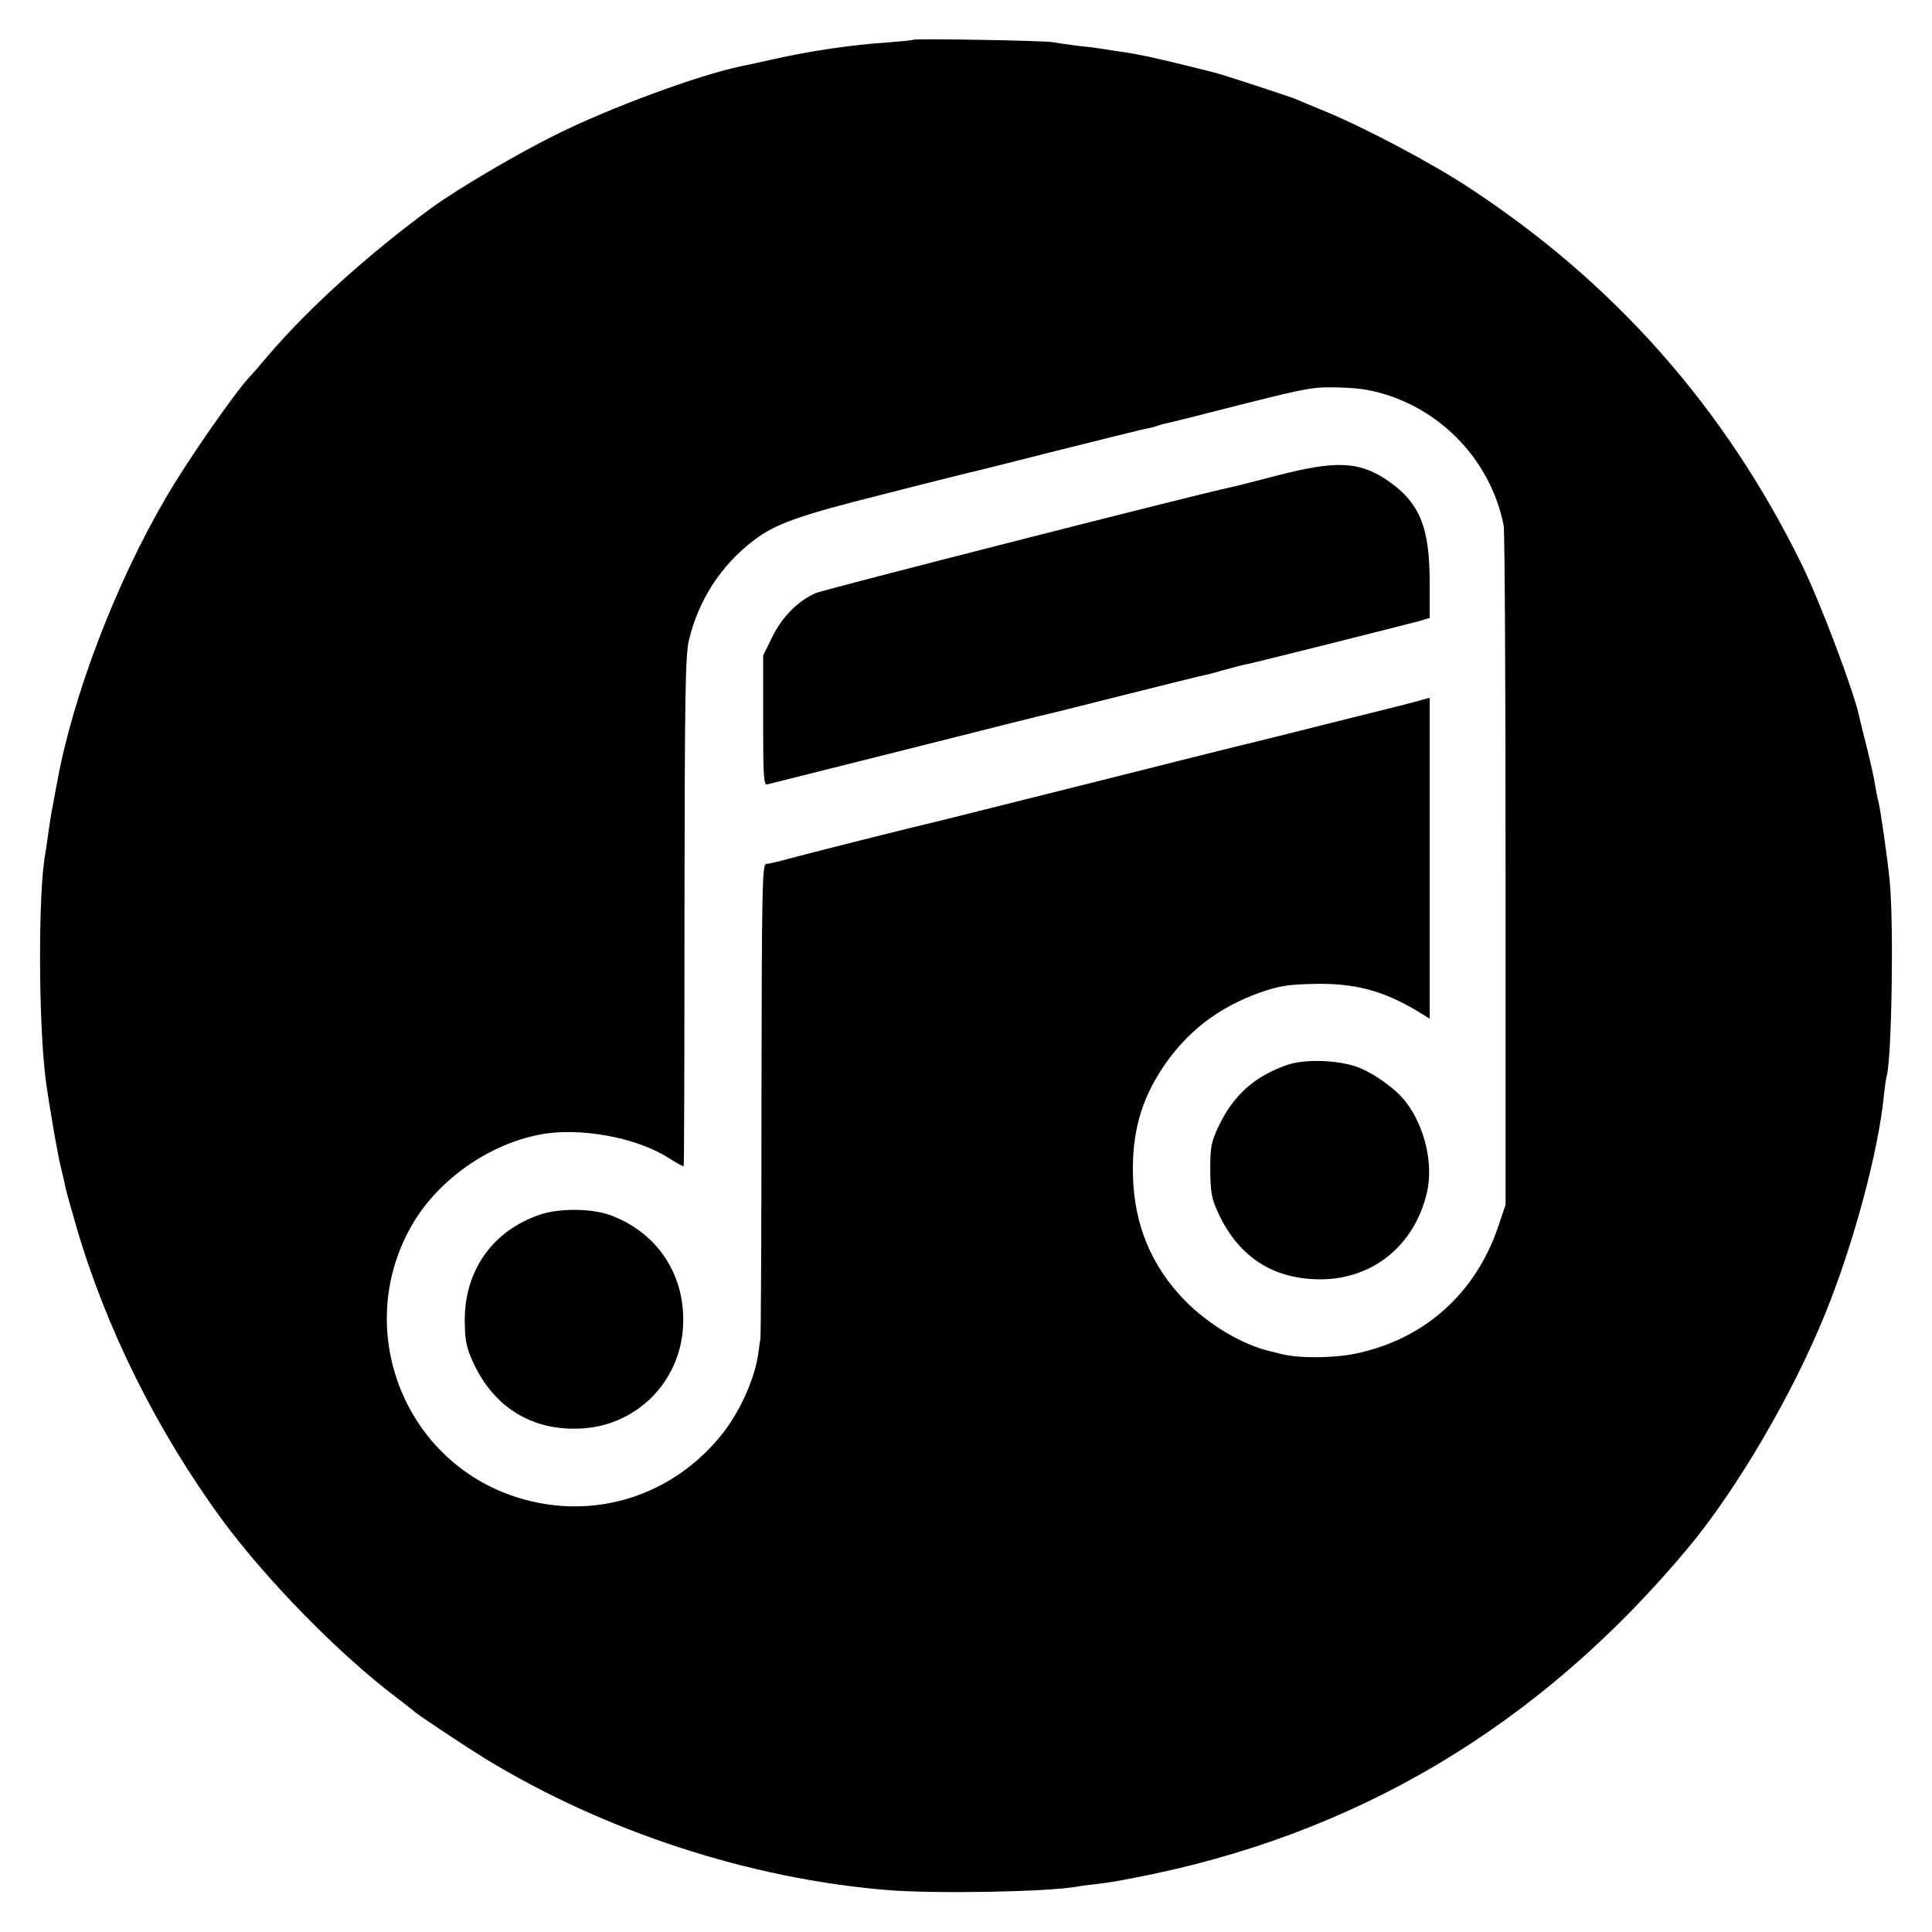 <?xml version="1.0" standalone="no"?>
<!DOCTYPE svg PUBLIC "-//W3C//DTD SVG 20010904//EN"
 "http://www.w3.org/TR/2001/REC-SVG-20010904/DTD/svg10.dtd">
<svg version="1.0" xmlns="http://www.w3.org/2000/svg"
 width="700pt" height="700pt" viewBox="0 0 700 700"
 preserveAspectRatio="xMidYMid meet">
<g transform="translate(0,700) scale(0.1,-0.1)"
fill="#000000" stroke="none">
<path d="M3309 6856 c-2 -2 -45 -6 -95 -10 -124 -8 -276 -30 -414 -61 -41 -9
-93 -21 -115 -25 -157 -33 -471 -149 -667 -246 -144 -71 -356 -196 -453 -266
-230 -169 -446 -363 -595 -538 -30 -36 -60 -70 -67 -77 -57 -62 -223 -301
-300 -433 -183 -311 -341 -725 -397 -1040 -3 -14 -9 -47 -14 -75 -6 -27 -13
-74 -17 -104 -4 -30 -9 -63 -11 -75 -26 -138 -25 -615 2 -821 11 -83 45 -282
56 -320 5 -22 12 -50 14 -62 2 -12 20 -77 40 -145 107 -369 293 -743 530
-1066 160 -217 422 -485 630 -642 32 -25 61 -47 64 -50 10 -11 187 -128 255
-170 433 -265 959 -437 1460 -478 171 -14 574 -7 685 12 14 3 48 7 75 10 47 6
62 8 128 21 806 153 1476 551 2016 1200 176 212 377 556 494 845 103 253 193
589 213 793 3 29 7 58 9 65 19 55 27 550 12 707 -8 86 -35 270 -42 295 -3 8
-7 33 -11 55 -3 22 -17 85 -31 140 -14 55 -26 105 -27 110 -18 87 -141 414
-208 550 -279 569 -682 1024 -1213 1370 -133 87 -372 213 -510 270 -49 20 -99
41 -110 46 -19 8 -208 70 -270 89 -43 13 -222 56 -270 66 -22 4 -42 8 -45 9
-3 1 -32 5 -65 10 -33 5 -62 10 -65 10 -3 1 -36 5 -75 9 -38 5 -79 11 -90 13
-25 6 -500 14 -506 9z m1726 -1290 c211 -72 369 -251 413 -469 4 -18 7 -579 7
-1247 l0 -1215 -27 -80 c-83 -244 -270 -409 -519 -460 -80 -16 -203 -17 -266
-1 -13 3 -31 8 -40 10 -101 23 -225 97 -310 184 -122 125 -184 276 -188 453
-4 154 29 272 108 391 86 129 200 217 350 271 69 24 100 30 194 32 150 4 255
-24 381 -100 l42 -26 0 582 0 581 -22 -6 c-22 -7 -128 -34 -158 -41 -8 -2
-107 -27 -220 -55 -113 -29 -221 -55 -240 -60 -19 -4 -280 -69 -580 -145 -300
-75 -561 -141 -580 -145 -58 -13 -440 -109 -517 -130 -39 -11 -78 -20 -87 -20
-14 0 -16 -81 -17 -852 0 -469 -2 -861 -4 -870 -2 -9 -5 -34 -8 -55 -13 -88
-64 -203 -126 -283 -180 -231 -471 -323 -748 -235 -414 131 -599 618 -376 994
95 159 275 285 458 320 142 28 348 -9 465 -83 30 -19 56 -33 57 -32 2 1 3 416
3 922 1 787 3 928 16 984 35 146 116 272 236 363 76 58 161 89 456 163 163 42
306 77 317 80 11 2 155 38 320 80 165 41 311 78 325 80 14 3 32 7 40 10 8 3
24 8 35 10 11 2 135 33 275 69 243 61 260 64 355 61 76 -2 119 -10 180 -30z"/>
<path d="M4635 5279 c-82 -21 -159 -41 -170 -43 -140 -30 -1480 -372 -1510
-385 -66 -30 -121 -86 -157 -159 l-33 -67 0 -235 c0 -204 2 -235 15 -232 8 2
238 60 510 128 272 69 504 127 515 129 11 2 137 34 280 70 143 36 269 67 280
69 11 2 45 11 75 20 30 8 66 18 80 20 34 7 576 143 623 156 l37 11 0 129 c0
205 -38 293 -160 374 -98 64 -182 67 -385 15z"/>
<path d="M4665 3142 c-119 -41 -195 -109 -249 -221 -28 -60 -31 -75 -31 -161
1 -82 5 -103 28 -153 71 -155 191 -237 355 -242 197 -7 356 117 402 314 24
103 -7 238 -76 328 -36 48 -121 108 -179 128 -71 25 -188 28 -250 7z"/>
<path d="M1956 2599 c-174 -59 -276 -207 -272 -392 1 -68 7 -93 32 -147 75
-159 210 -243 383 -236 204 7 366 167 376 372 9 180 -88 332 -255 398 -68 28
-191 30 -264 5z"/>
</g>
</svg>
